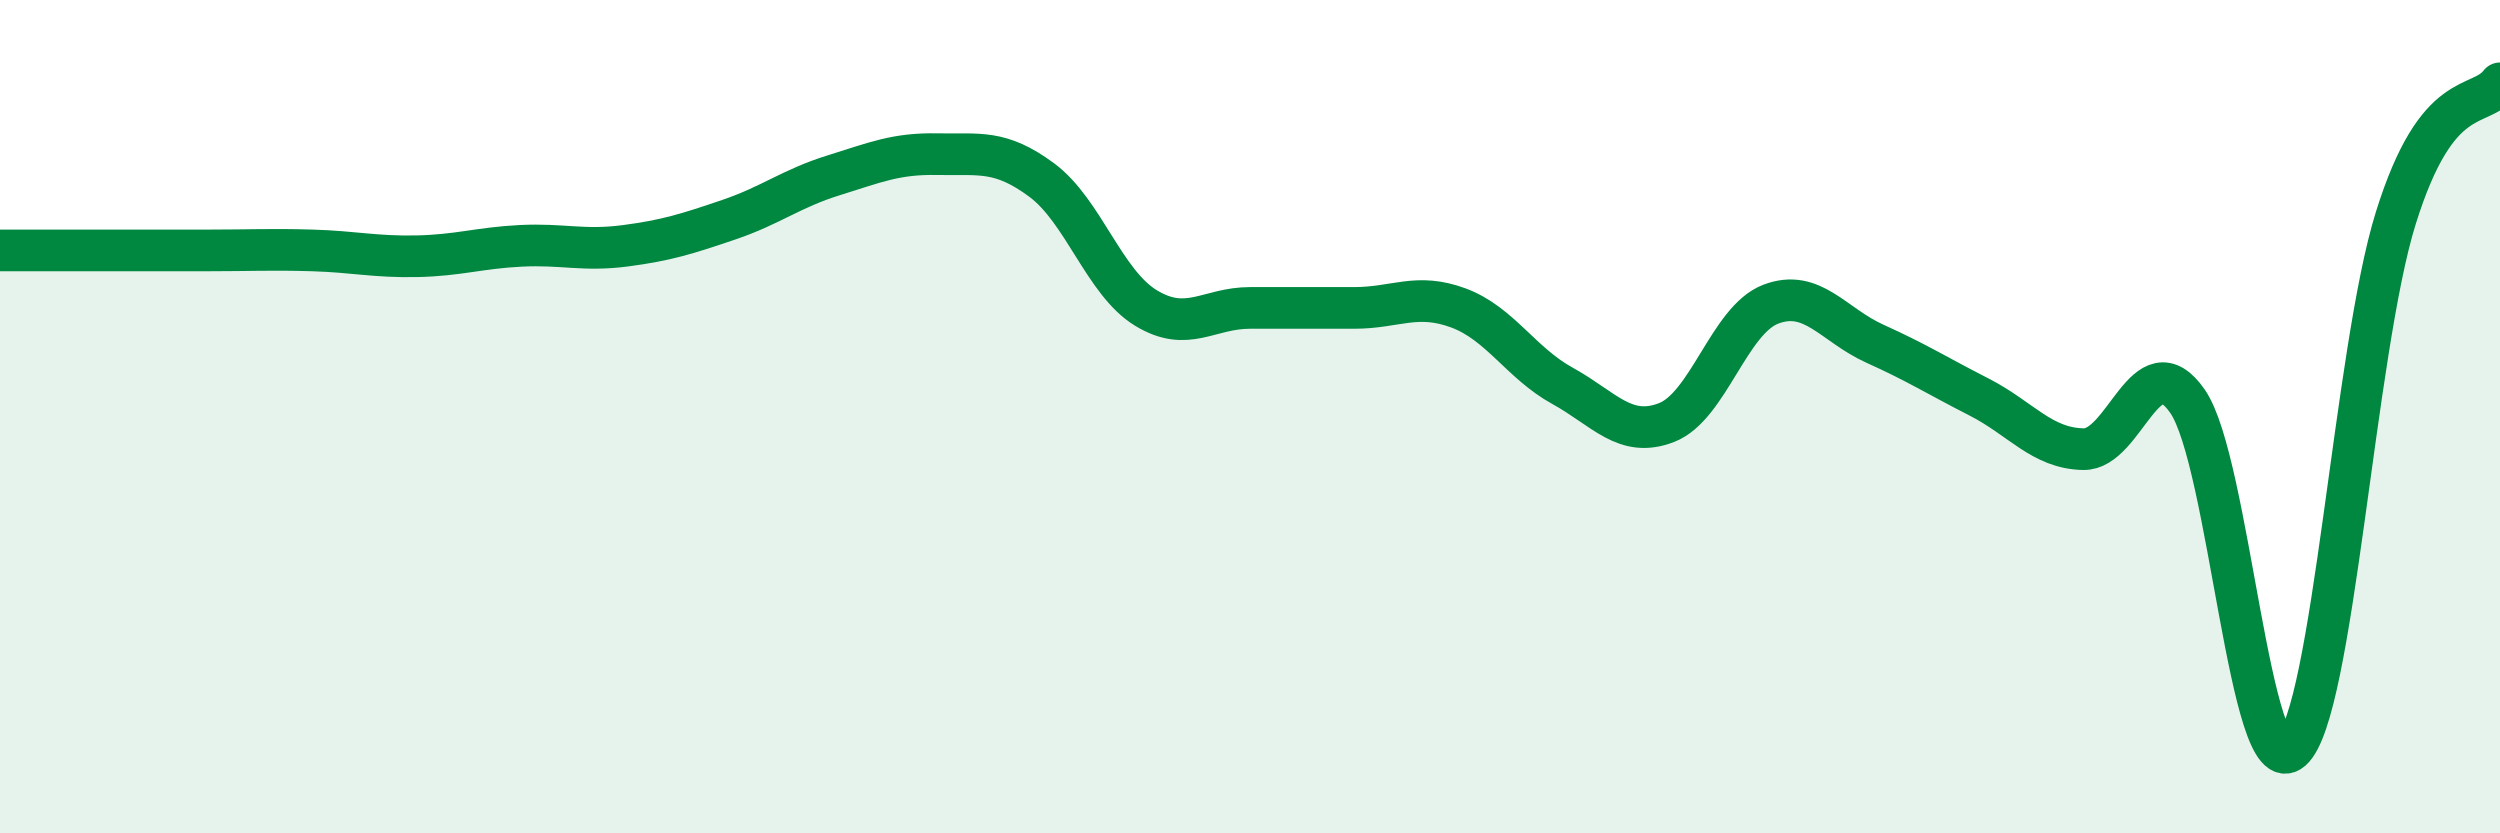 
    <svg width="60" height="20" viewBox="0 0 60 20" xmlns="http://www.w3.org/2000/svg">
      <path
        d="M 0,6.01 C 0.5,6.01 1.5,6.01 2.5,6.01 C 3.5,6.01 4,6.01 5,6.01 C 6,6.01 6.5,5.98 7.5,6.01 C 8.5,6.04 9,6.17 10,6.15 C 11,6.13 11.5,5.95 12.5,5.9 C 13.5,5.85 14,6.03 15,5.9 C 16,5.77 16.5,5.61 17.5,5.27 C 18.5,4.93 19,4.52 20,4.21 C 21,3.9 21.5,3.68 22.5,3.7 C 23.5,3.72 24,3.58 25,4.32 C 26,5.06 26.5,6.78 27.5,7.39 C 28.5,8 29,7.39 30,7.39 C 31,7.39 31.5,7.39 32.5,7.39 C 33.5,7.39 34,7.02 35,7.39 C 36,7.76 36.5,8.71 37.5,9.26 C 38.5,9.81 39,10.53 40,10.14 C 41,9.75 41.5,7.68 42.5,7.3 C 43.5,6.92 44,7.8 45,8.25 C 46,8.7 46.5,9.02 47.5,9.53 C 48.5,10.04 49,10.76 50,10.78 C 51,10.8 51.5,8.19 52.5,9.63 C 53.5,11.07 54,18.88 55,18 C 56,17.12 56.5,8.43 57.5,5.23 C 58.5,2.03 59.5,2.65 60,2L60 20L0 20Z"
        fill="#008740"
        opacity="0.1"
        stroke-linecap="round"
        stroke-linejoin="round"
      />
      <path
        d="M 0,6.01 C 0.5,6.01 1.5,6.01 2.5,6.01 C 3.5,6.01 4,6.01 5,6.01 C 6,6.01 6.5,5.98 7.5,6.01 C 8.5,6.04 9,6.17 10,6.15 C 11,6.13 11.5,5.95 12.5,5.9 C 13.5,5.85 14,6.03 15,5.9 C 16,5.77 16.5,5.61 17.5,5.27 C 18.5,4.93 19,4.52 20,4.21 C 21,3.9 21.5,3.68 22.5,3.7 C 23.5,3.72 24,3.58 25,4.32 C 26,5.06 26.5,6.78 27.5,7.39 C 28.5,8 29,7.39 30,7.39 C 31,7.39 31.5,7.39 32.5,7.39 C 33.5,7.39 34,7.02 35,7.39 C 36,7.76 36.5,8.71 37.5,9.26 C 38.5,9.81 39,10.53 40,10.14 C 41,9.75 41.5,7.68 42.5,7.3 C 43.5,6.92 44,7.8 45,8.25 C 46,8.7 46.5,9.02 47.5,9.53 C 48.5,10.04 49,10.76 50,10.78 C 51,10.8 51.5,8.19 52.5,9.63 C 53.5,11.07 54,18.88 55,18 C 56,17.12 56.5,8.43 57.5,5.23 C 58.5,2.03 59.5,2.65 60,2"
        stroke="#008740"
        stroke-width="1"
        fill="none"
        stroke-linecap="round"
        stroke-linejoin="round"
      />
    </svg>
  